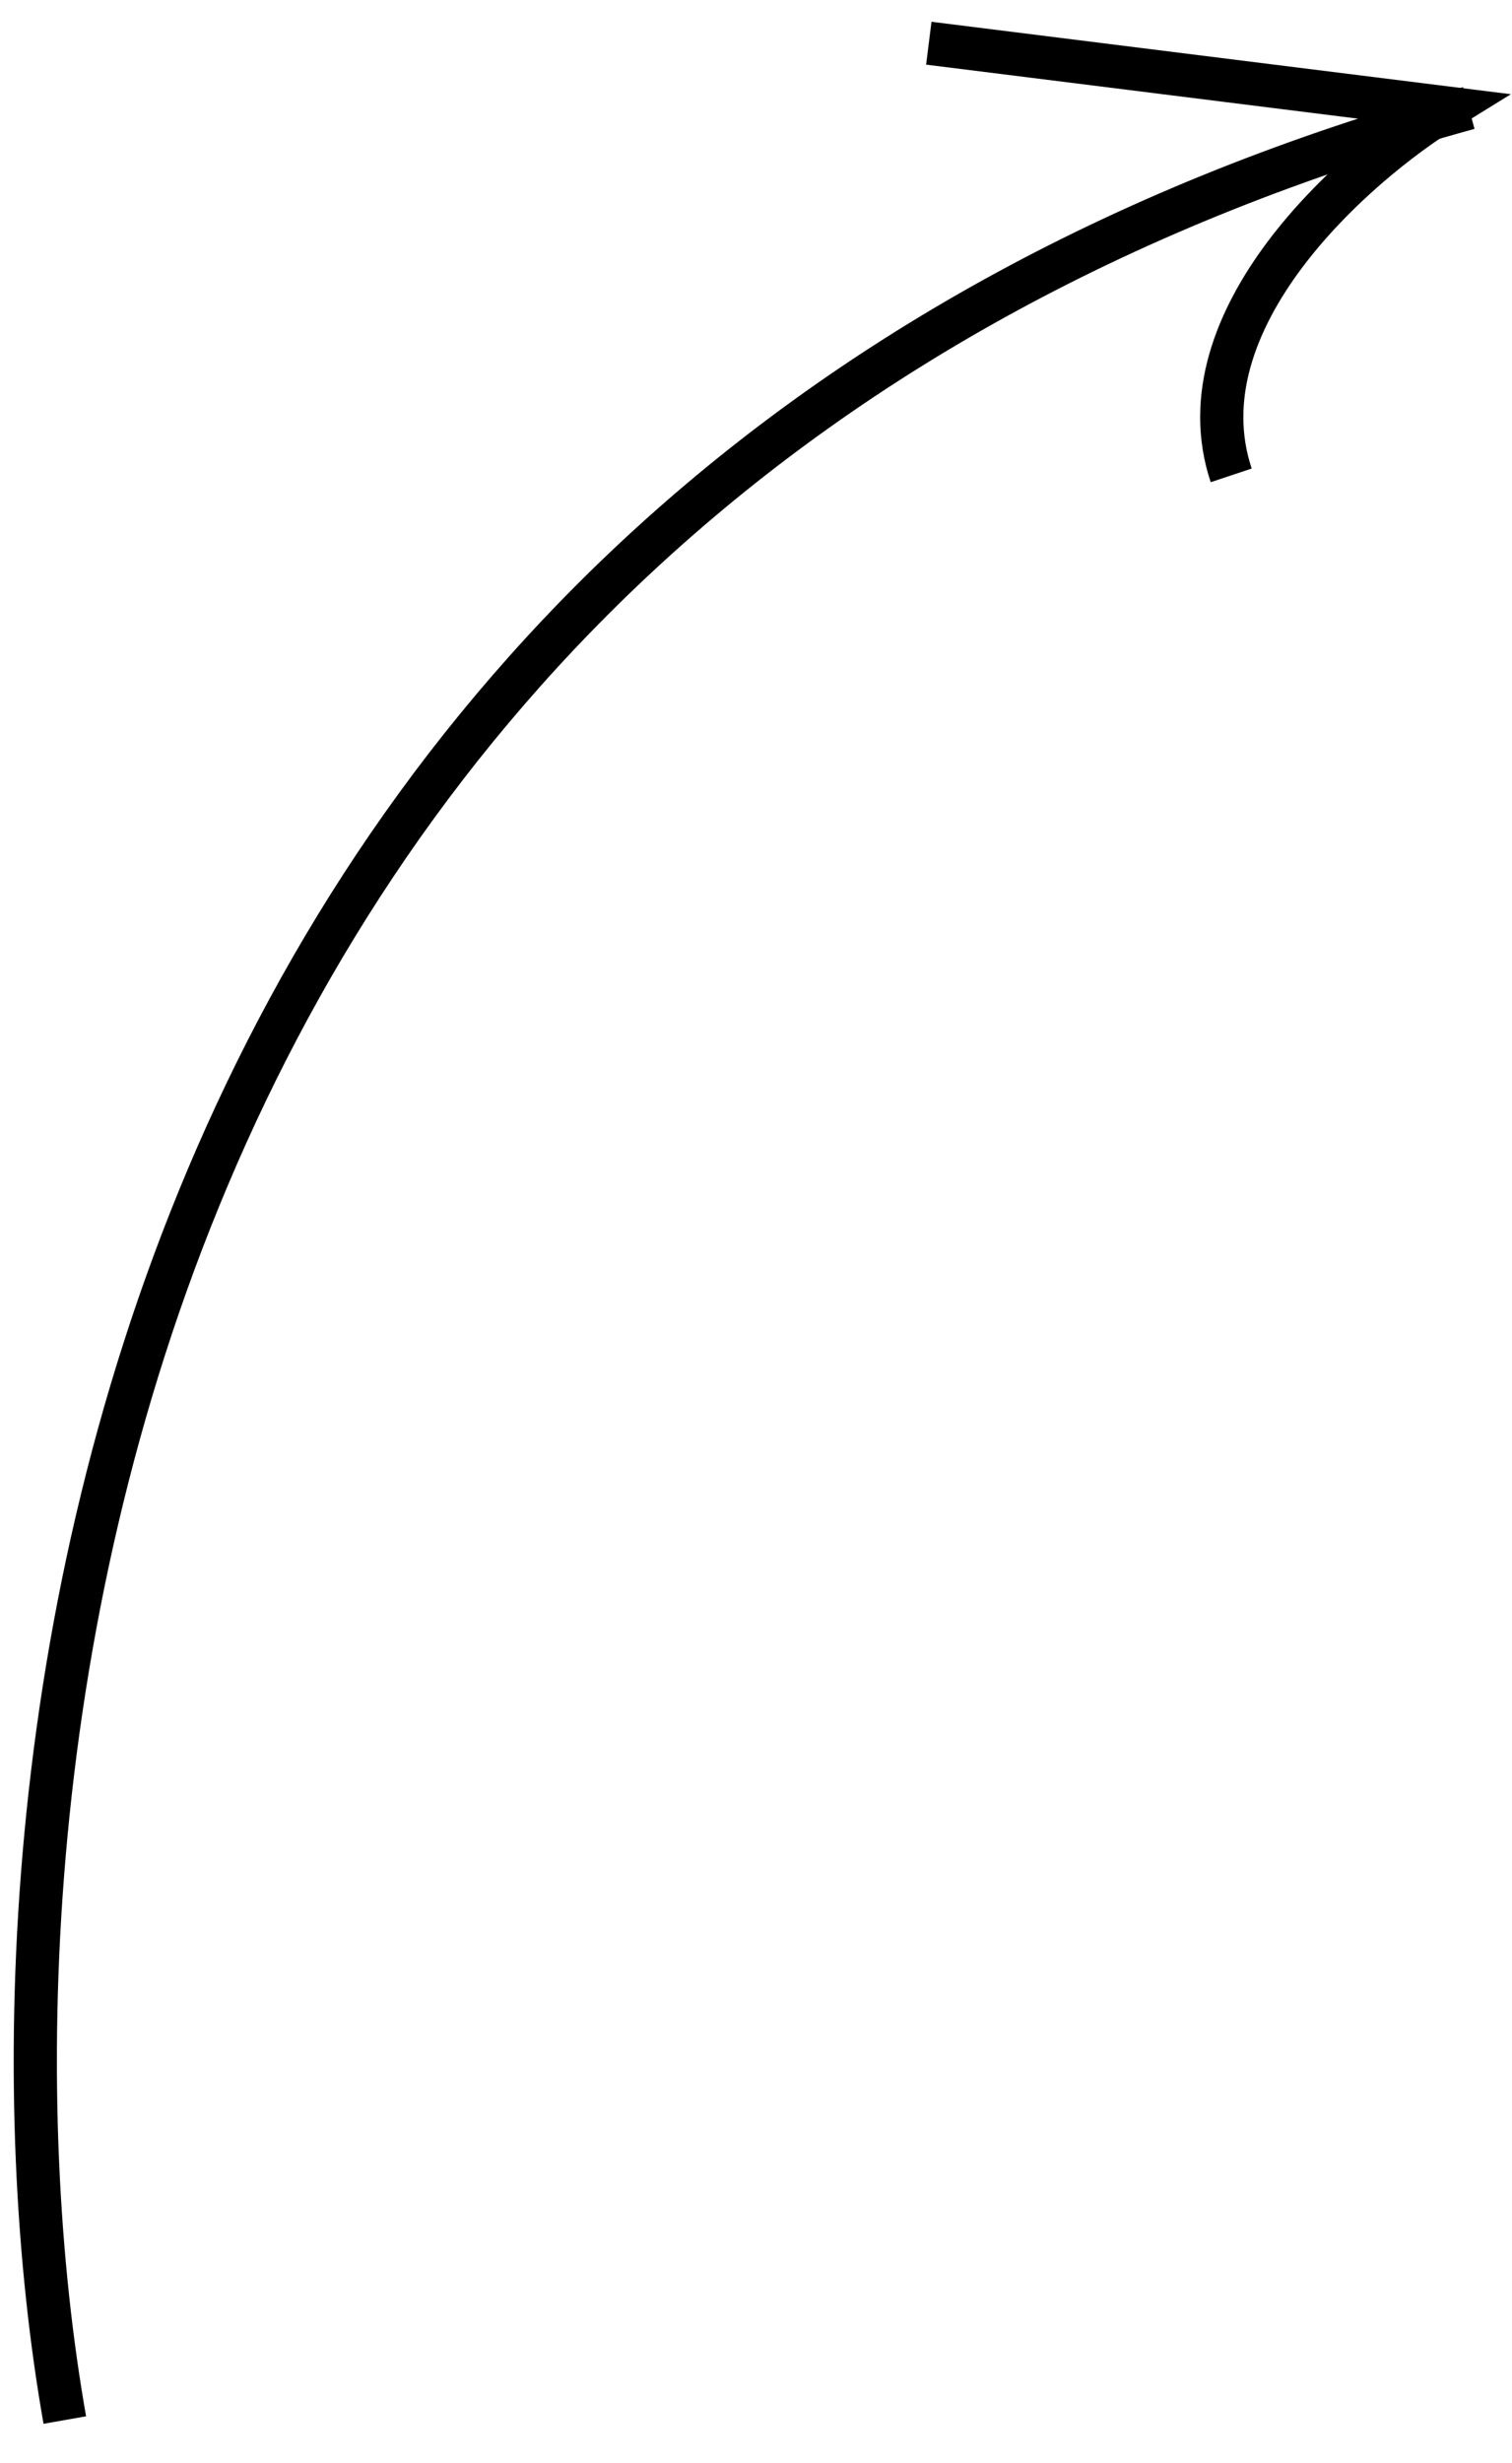 <?xml version="1.0" encoding="UTF-8"?> <svg xmlns="http://www.w3.org/2000/svg" width="35" height="57" viewBox="0 0 35 57" fill="none"> <path d="M1.5 56C-1 41.833 2 11.3 34 2.5" stroke="black"></path> <path d="M21.5 1L33.5 2.5C31.333 3.833 27.3 7.4 28.5 11" stroke="black"></path> </svg> 